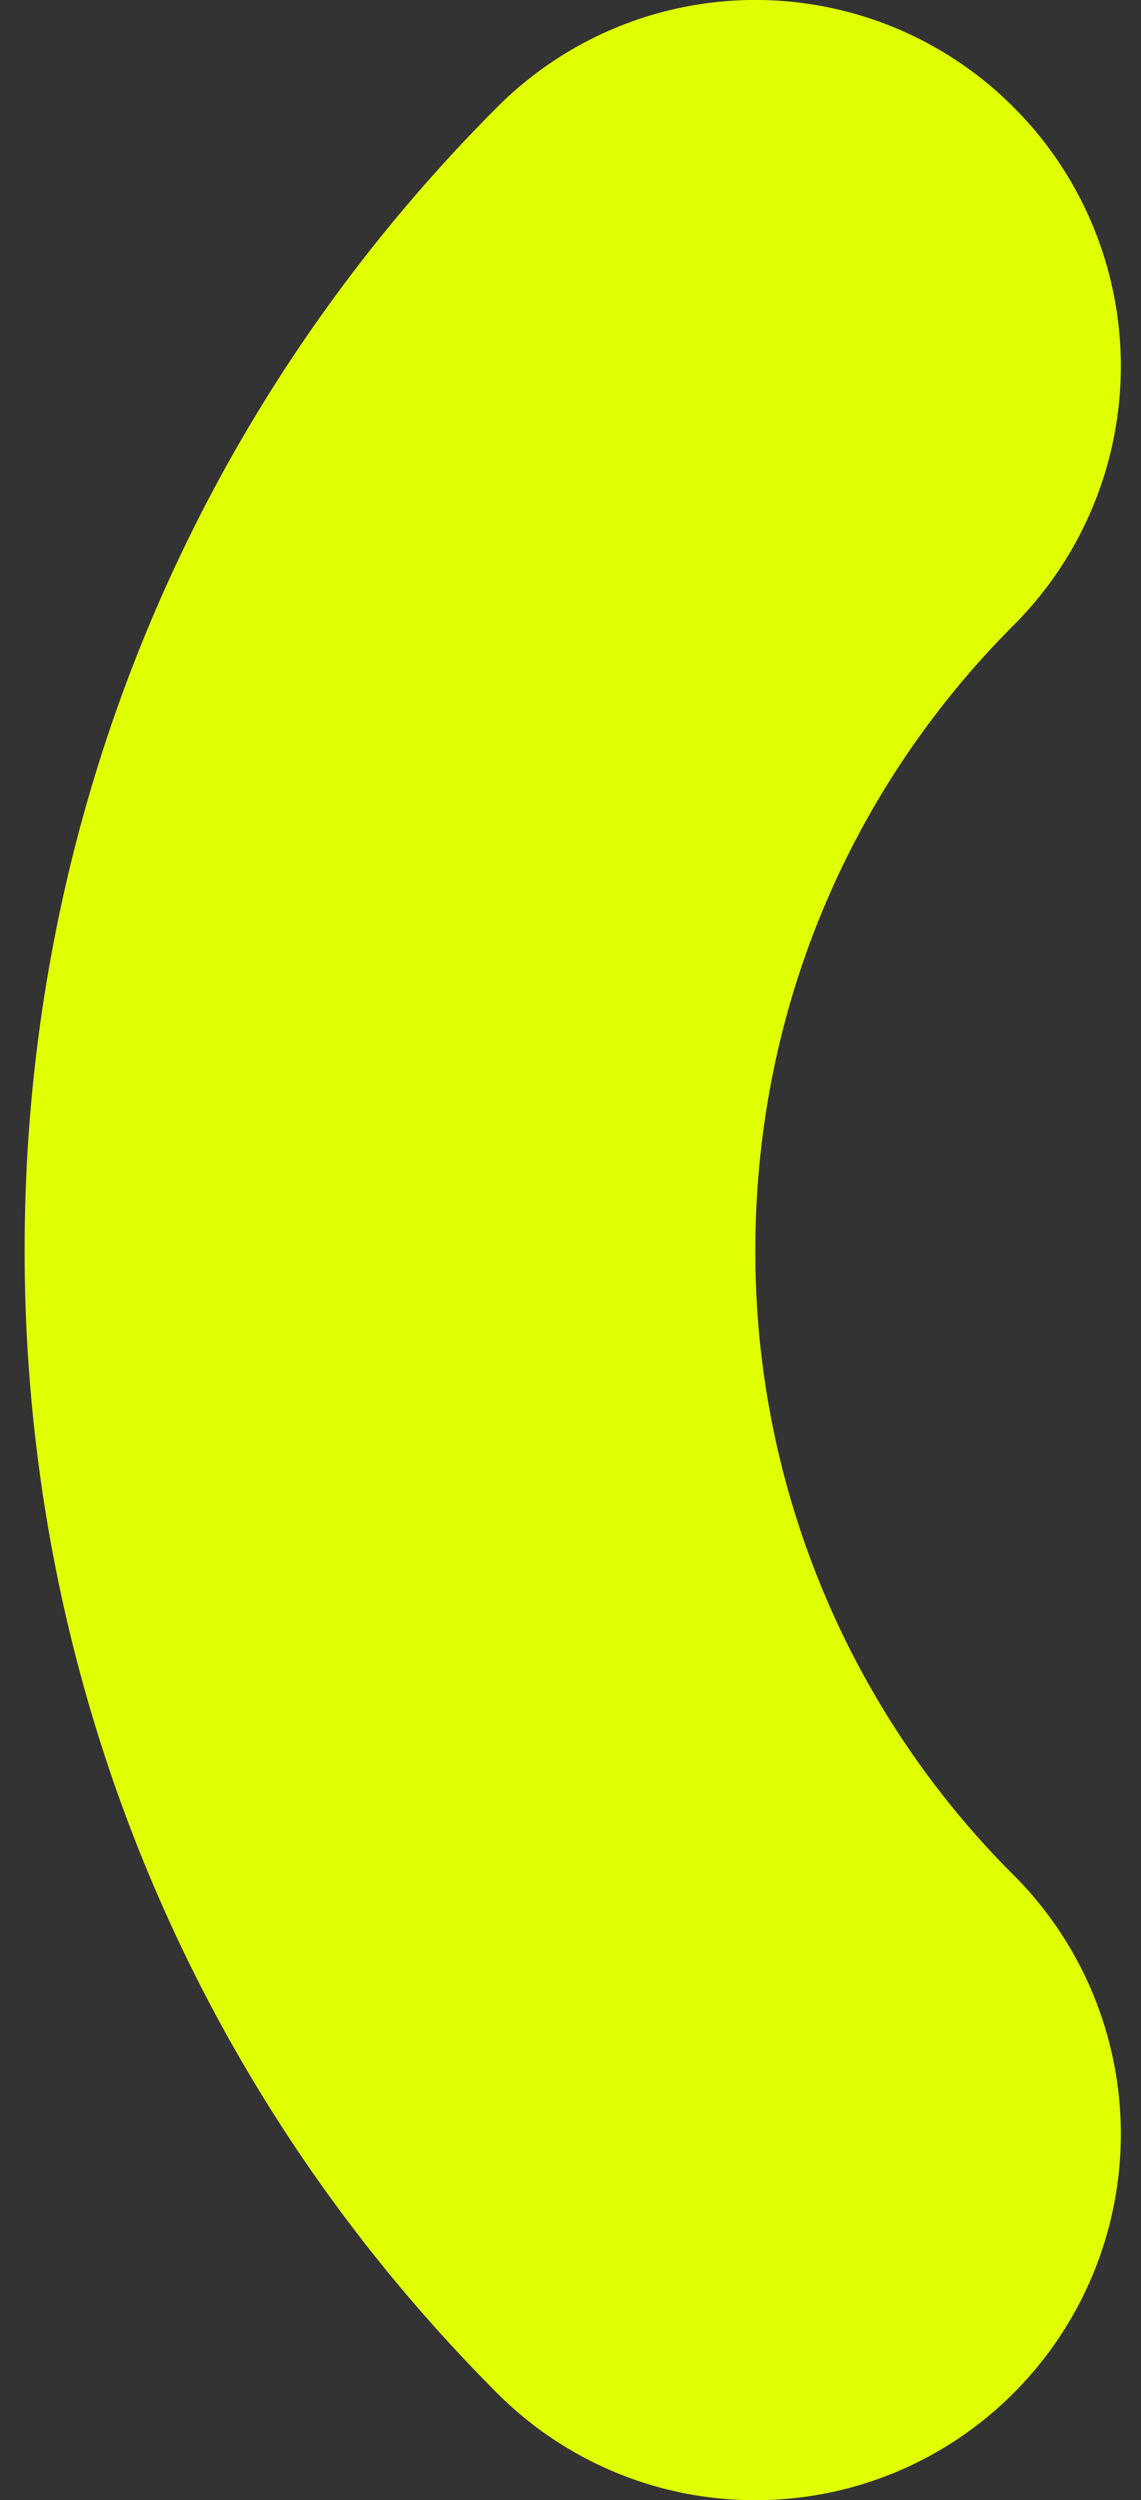 <svg xmlns="http://www.w3.org/2000/svg" width="21" height="46" fill="none"><rect width="100%" height="100%" fill="#333333" stroke="none"/><path fill="#E0FF00" d="M13.902 23.002c0-4.342 1.69-8.429 4.755-11.5a6.74 6.74 0 0 0 0-9.527 6.71 6.71 0 0 0-9.51 0C3.543 7.59.453 15.06.453 23.002s3.09 15.413 8.694 21.027a6.7 6.7 0 0 0 4.755 1.973c1.722 0 3.445-.66 4.755-1.973a6.74 6.74 0 0 0 0-9.527 16.18 16.18 0 0 1-4.755-11.5"/></svg>